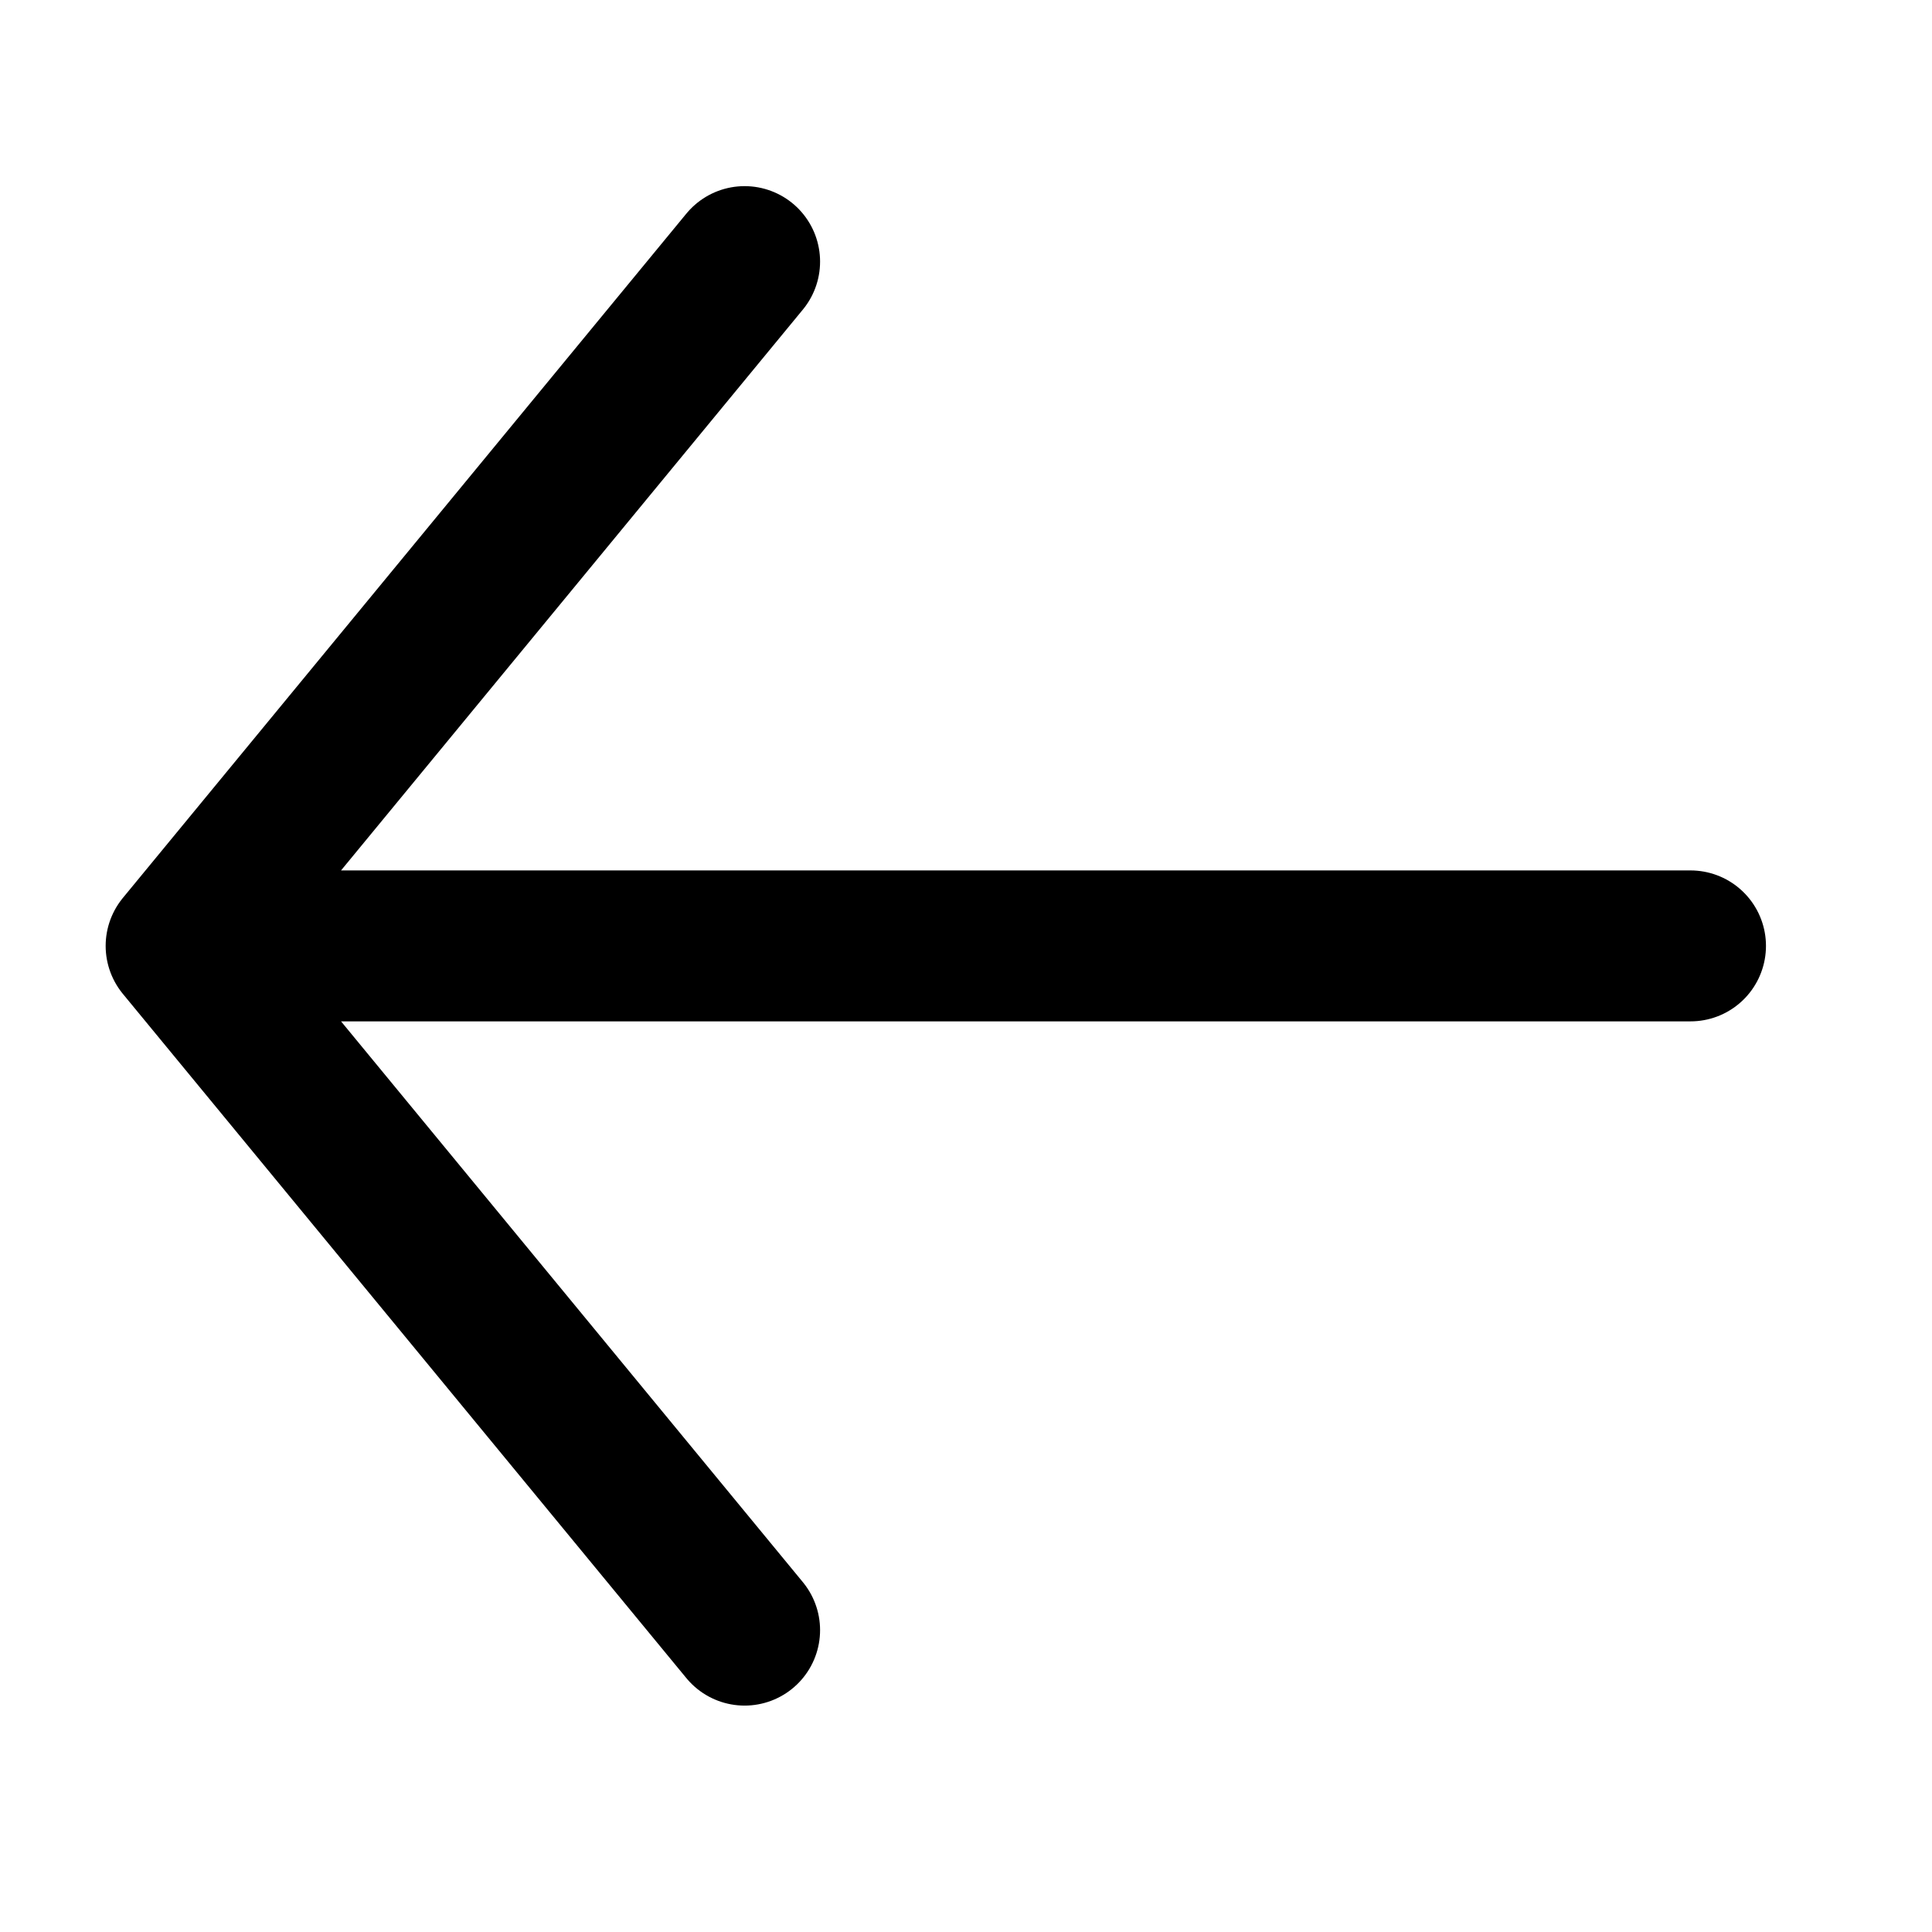 <svg width="32" height="32" viewBox="0 0 32 32" fill="none" xmlns="http://www.w3.org/2000/svg">
<path d="M28 15.667L3 15.667M3 15.667L12.333 4.333M3 15.667L12.333 27" stroke="black" stroke-width="2.5" stroke-linecap="round" stroke-linejoin="round"/>
</svg>
